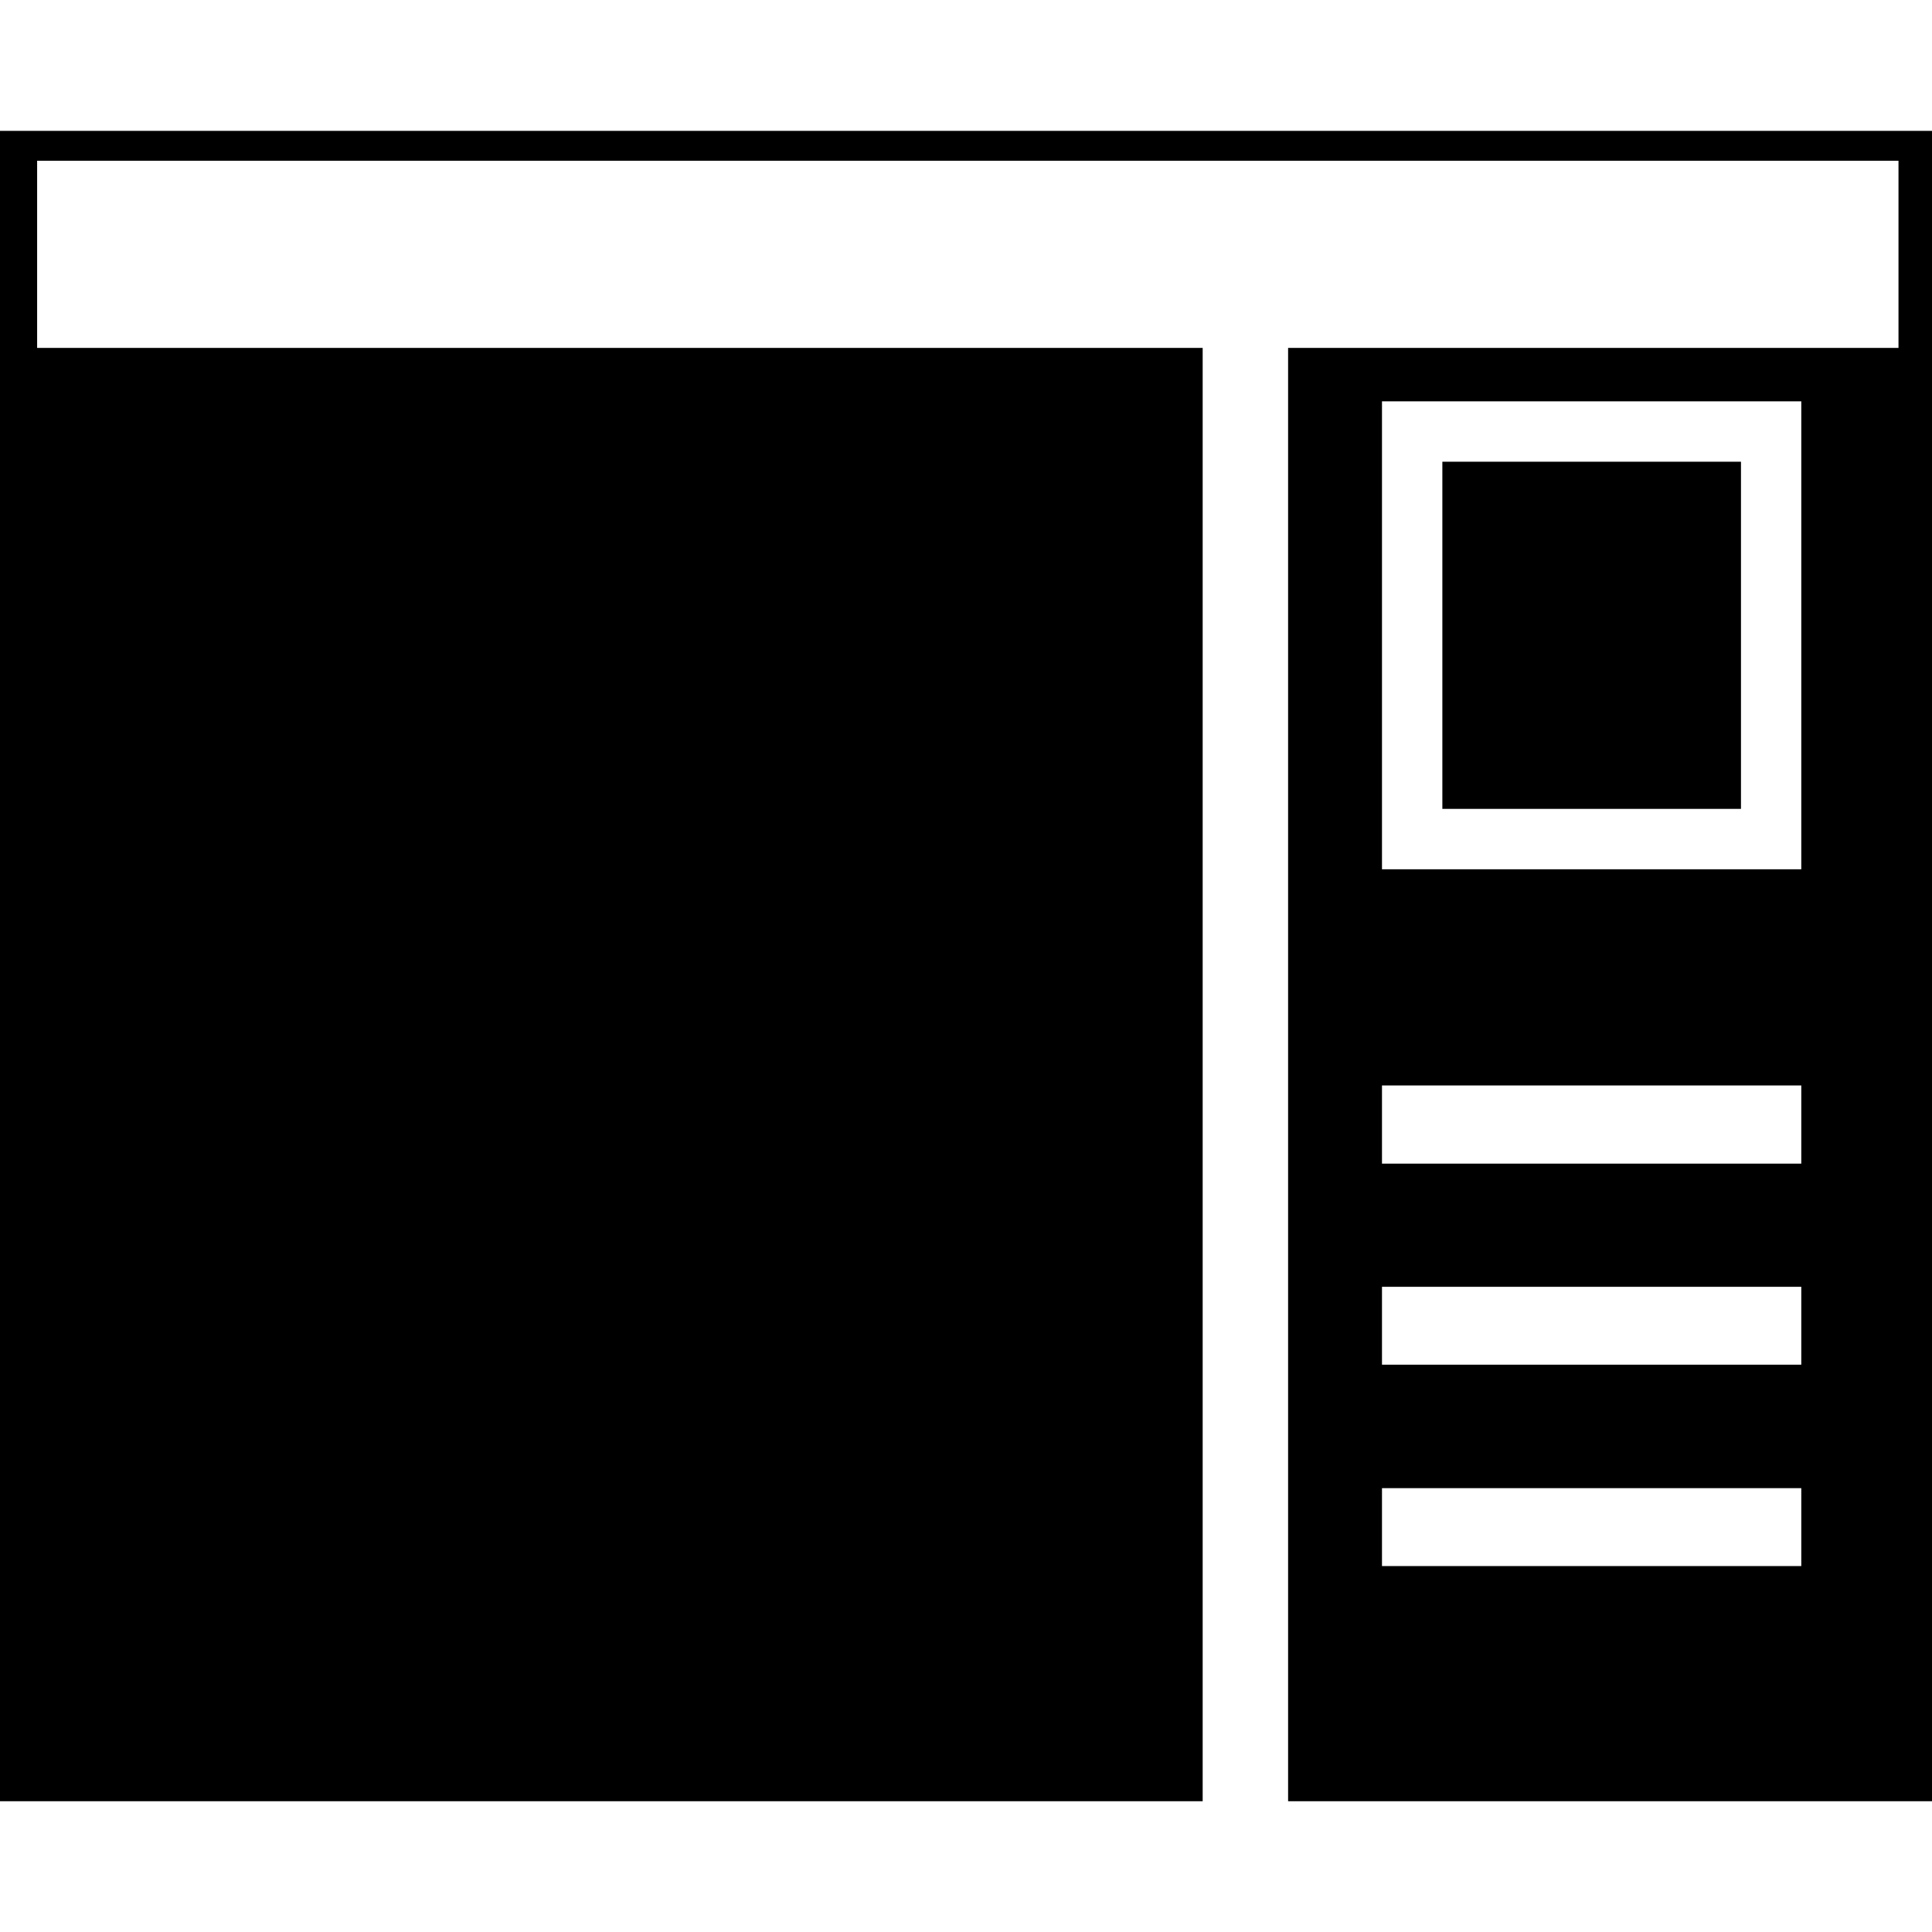 <?xml version="1.0" encoding="utf-8"?> <svg version="1.2" xmlns="http://www.w3.org/2000/svg" xmlns:xlink="http://www.w3.org/1999/xlink" 	 x="0px" y="0px" width="50px" height="50px" viewBox="0 0 64 55.33"> <path d="M45.78,44.962L45.78,47.543 59.67,47.543 59.67,44.962z M45.78,38.292L45.78,40.872 59.67,40.872 59.67,38.292z M45.78,31.622L45.78,34.212 59.67,34.212 59.67,31.622z M47.78,10.96L57.672,10.96 57.672,22.46 47.78,22.46z M45.78,8.96L45.78,24.461 59.67,24.461 59.67,8.96z M0,0L64,0 64,55.333 42.67,55.333 42.67,7.19 62.89,7.19 62.89,0.99 1.23,0.99 1.23,7.19 39.84,7.19 39.84,55.333 0,55.333z"/> </svg>
